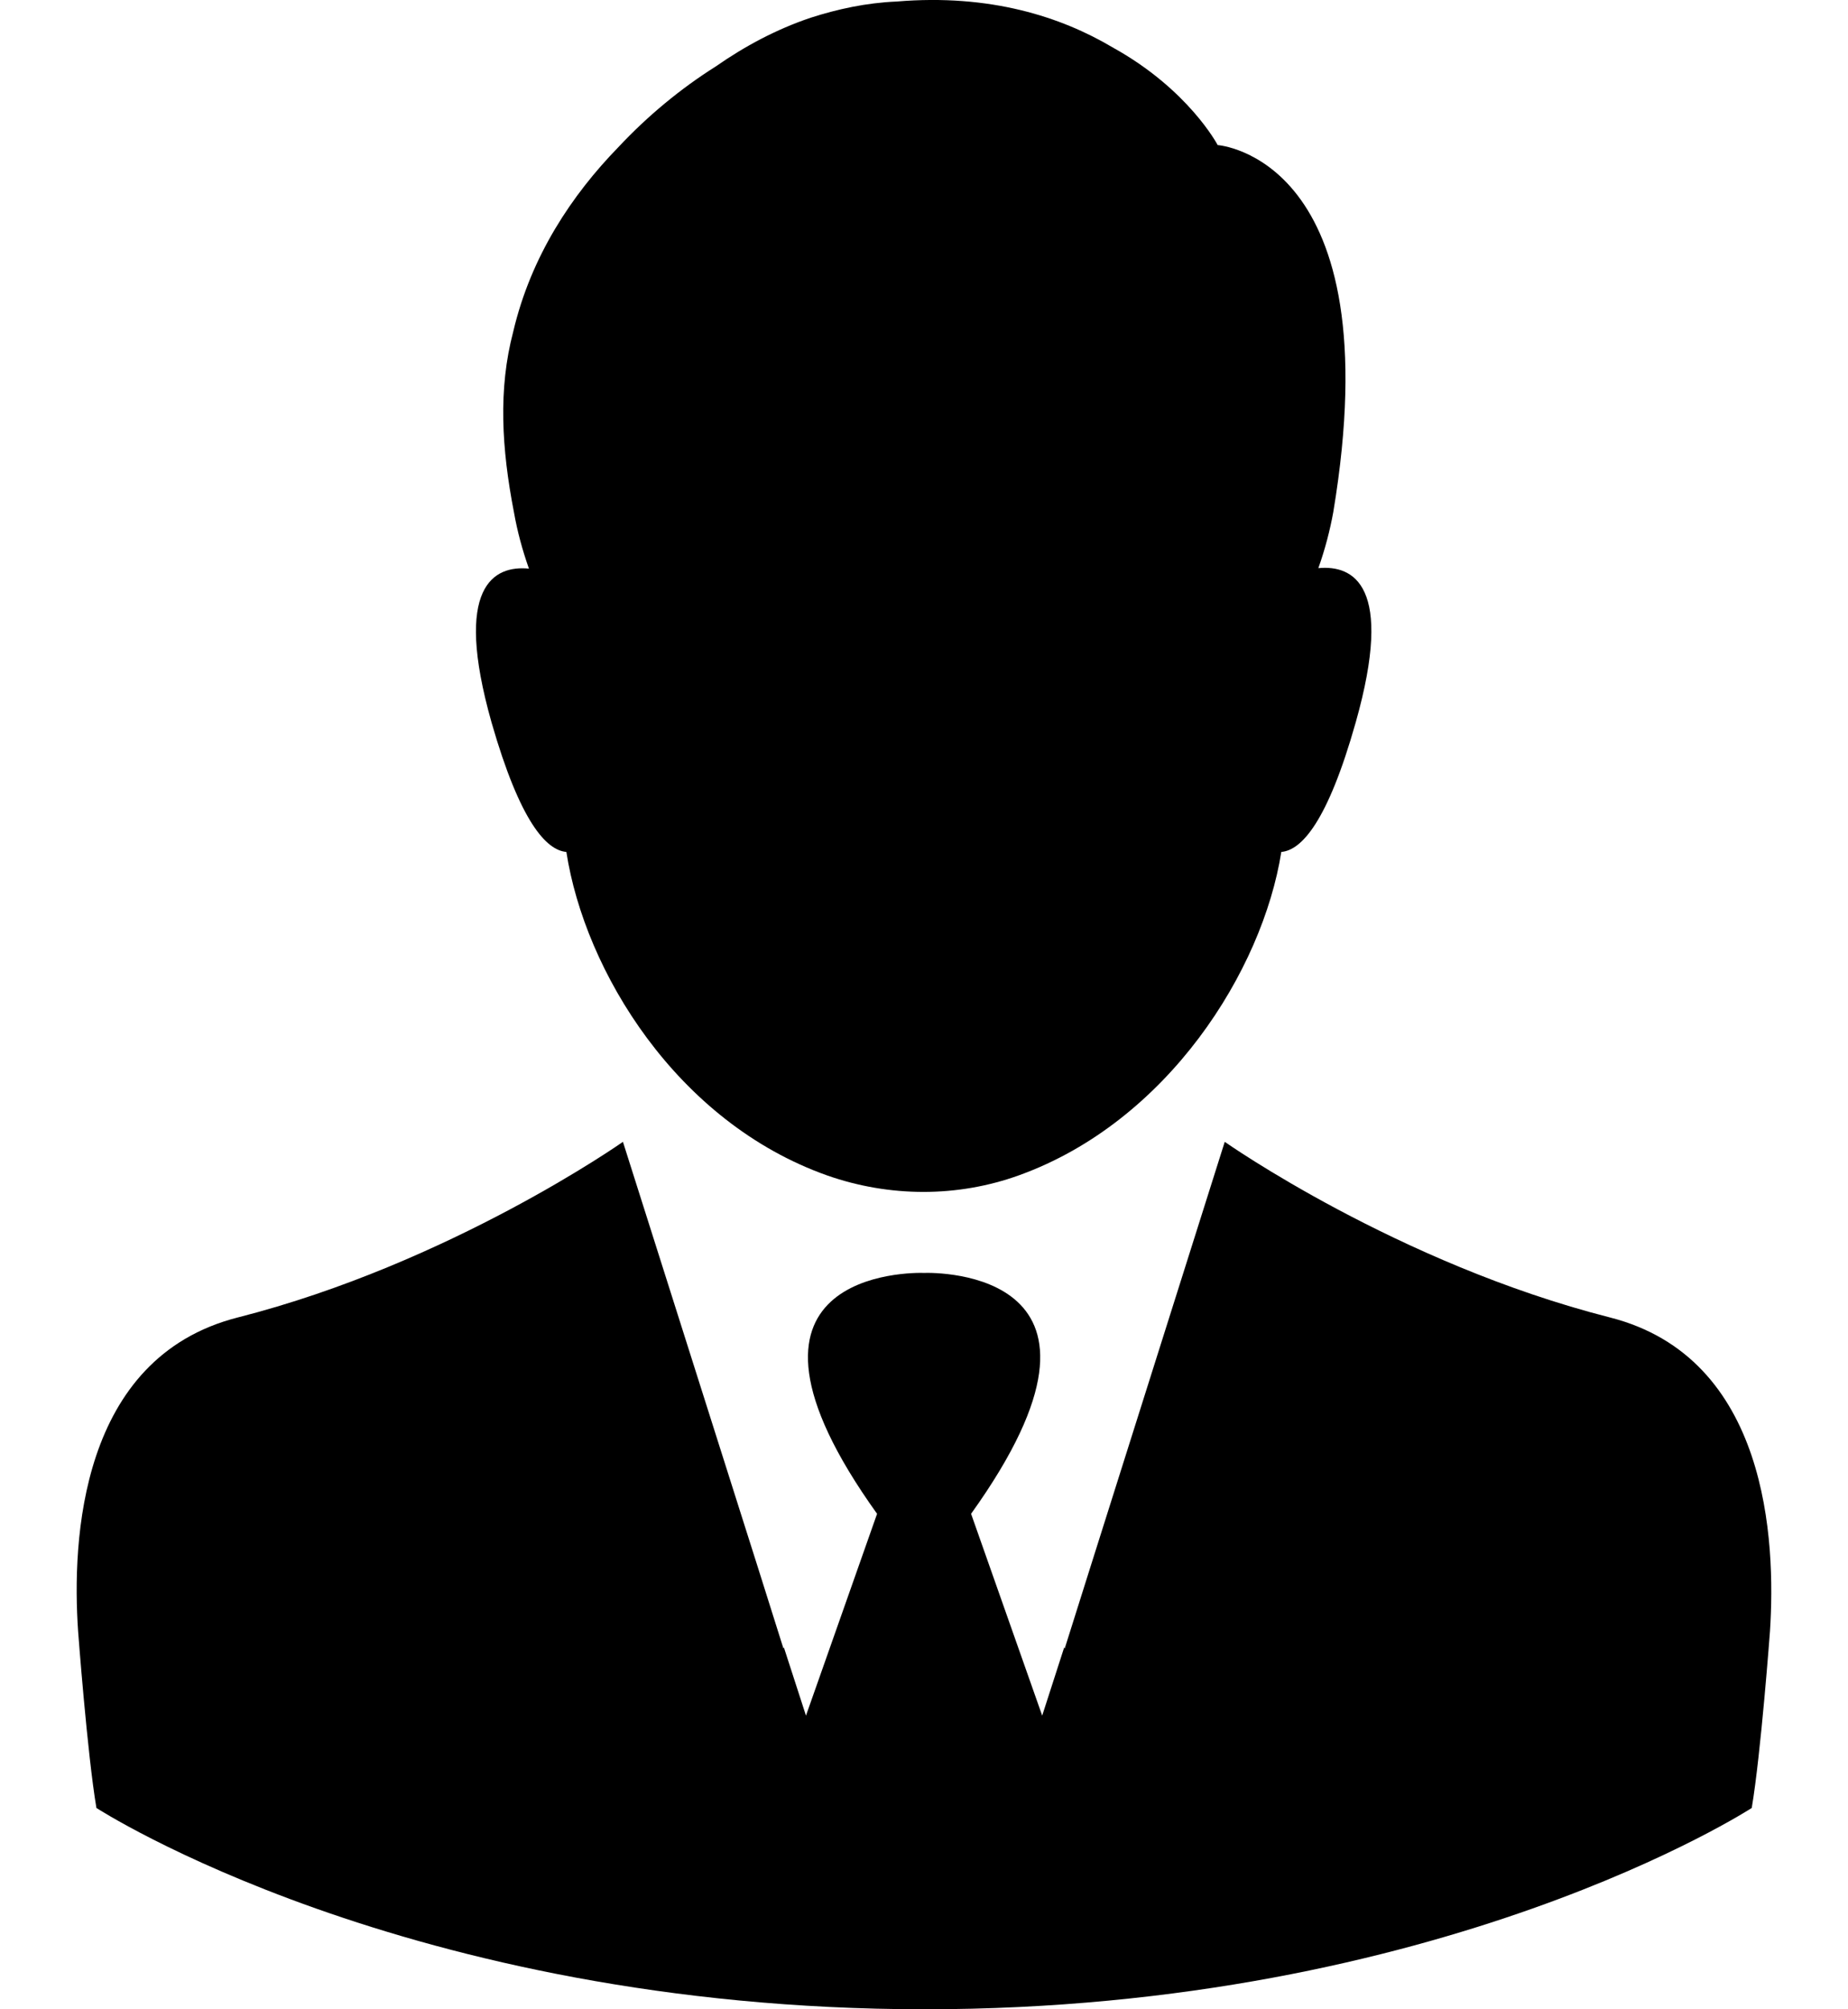 <svg width="23" height="25" viewBox="0 0 23 25" fill="none" xmlns="http://www.w3.org/2000/svg">
<path d="M7.049 10.6C7.277 12.08 8.421 13.964 10.3 14.627C11.071 14.896 11.915 14.901 12.686 14.622C14.534 13.954 15.714 12.075 15.947 10.6C16.196 10.579 16.522 10.232 16.874 8.985C17.355 7.282 16.843 7.028 16.408 7.069C16.491 6.836 16.553 6.598 16.594 6.371C17.329 1.955 15.155 1.805 15.155 1.805C15.155 1.805 14.793 1.112 13.846 0.589C13.209 0.211 12.324 -0.079 11.159 0.019C10.781 0.035 10.424 0.113 10.088 0.221C9.658 0.366 9.265 0.578 8.908 0.827C8.473 1.101 8.059 1.443 7.696 1.831C7.122 2.421 6.609 3.182 6.387 4.129C6.2 4.838 6.242 5.579 6.397 6.376C6.438 6.609 6.501 6.842 6.583 7.075C6.149 7.033 5.636 7.287 6.118 8.99C6.475 10.232 6.801 10.579 7.049 10.6Z" fill="black"/>
<path d="M20.037 16.392C17.392 15.719 15.243 14.207 15.243 14.207L13.566 19.513L13.251 20.512L13.245 20.497L12.971 21.346L12.086 18.835C14.26 15.802 11.646 15.833 11.501 15.838C11.356 15.833 8.742 15.802 10.916 18.835L10.031 21.346L9.756 20.497L9.751 20.512L9.436 19.513L7.753 14.207C7.753 14.207 5.605 15.719 2.96 16.392C0.988 16.894 0.895 19.172 0.972 20.295C0.972 20.295 1.086 21.822 1.2 22.495C1.2 22.495 5.051 24.995 11.501 25C17.951 25 21.802 22.495 21.802 22.495C21.916 21.822 22.029 20.295 22.029 20.295C22.102 19.172 22.009 16.894 20.037 16.392Z" fill="black"/>
</svg>
